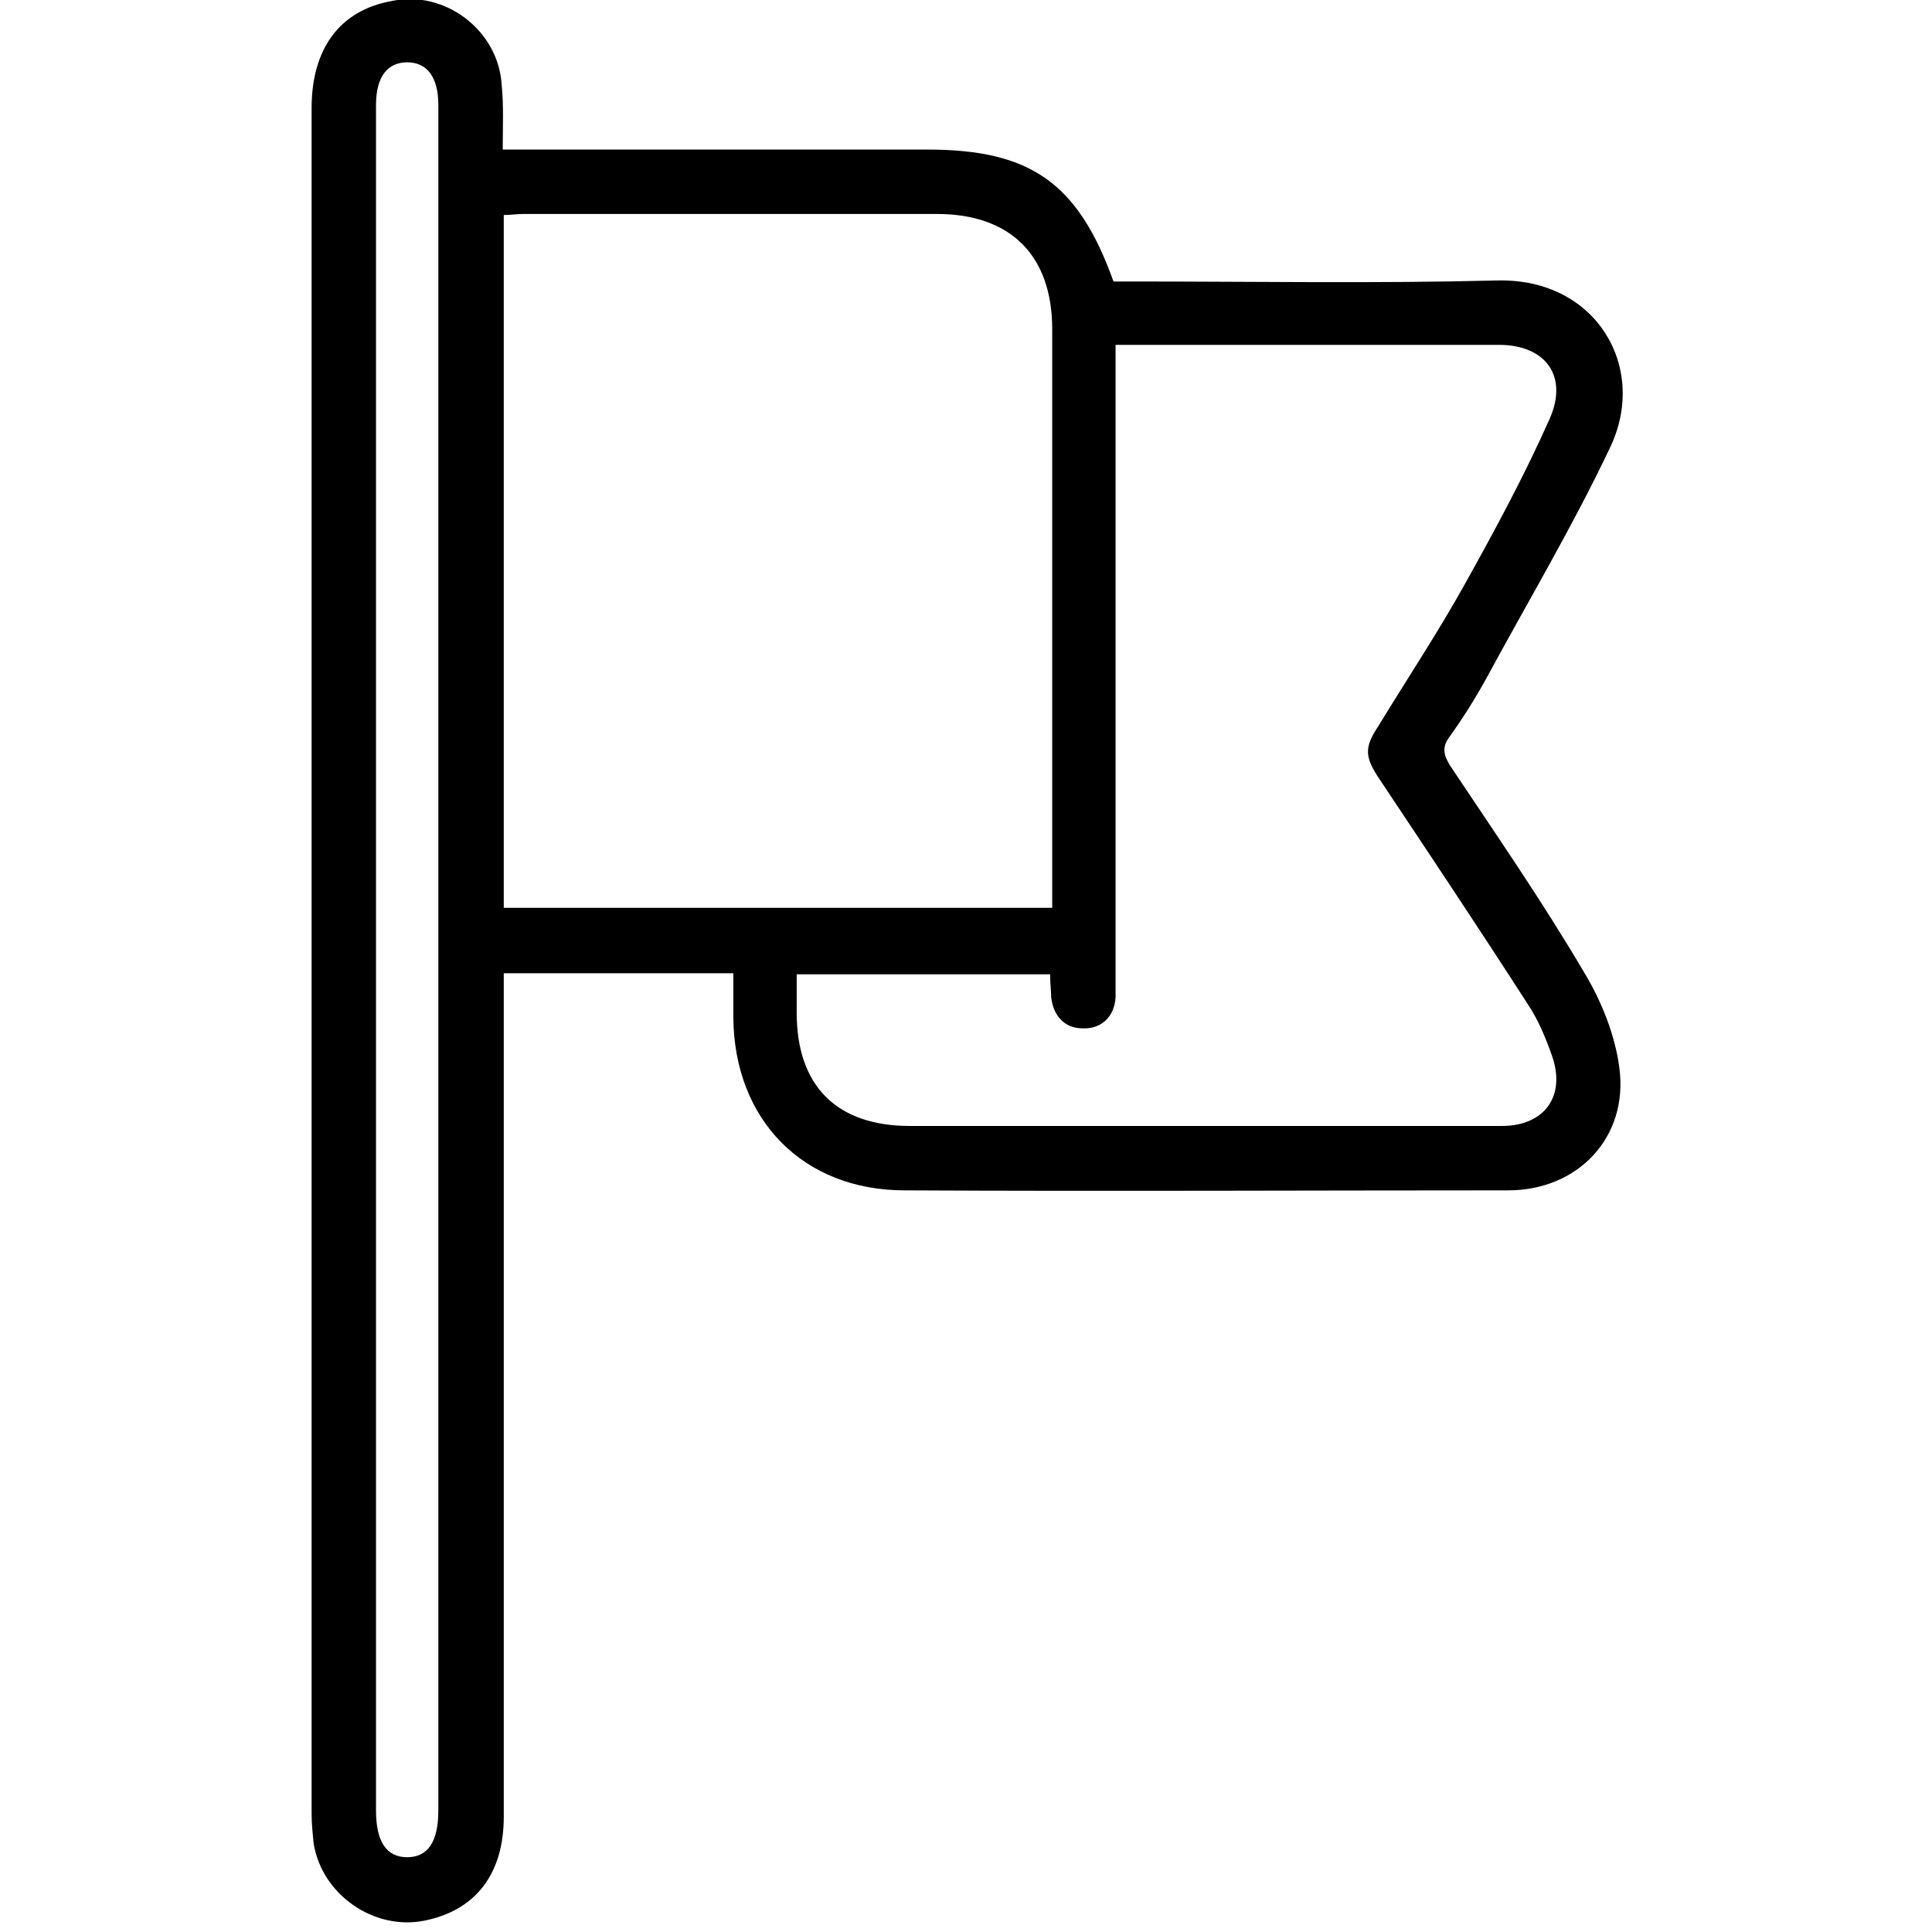 <?xml version="1.0" encoding="utf-8"?>
<!-- Generator: Adobe Illustrator 21.1.0, SVG Export Plug-In . SVG Version: 6.00 Build 0)  -->
<svg version="1.1" id="Layer_1" xmlns="http://www.w3.org/2000/svg" xmlns:xlink="http://www.w3.org/1999/xlink" x="0px" y="0px"
	 viewBox="0 0 186 186" style="enable-background:new 0 0 186 186;" xml:space="preserve">
<g id="zPxAwp_1_">
	<g>
		<path d="M48.4,14.4c1,0,1.7,0,2.4,0c12.8,0,25.7,0,38.5,0c9.9,0,14.5,3.2,17.9,12.7c0.6,0,1.4,0,2.1,0c11.6,0,23.2,0.2,34.9-0.1
			c9.5-0.2,14.5,8.4,10.8,16.1c-3.6,7.6-7.9,14.8-11.9,22.2c-1.1,2-2.3,3.9-3.6,5.7c-0.7,1-0.5,1.7,0.1,2.7
			c4.4,6.6,8.9,13.1,12.9,19.9c1.7,2.8,3,6.1,3.4,9.2c0.9,6.7-4,11.8-10.7,11.8c-19.4,0-38.7,0.1-58.1,0c-9.8,0-16.4-6.8-16.5-16.6
			c0-1.4,0-2.8,0-4.3c-7.3,0-14.6,0-22.1,0c0,0.8,0,1.6,0,2.4c0,26.3,0,52.5,0,78.8c0,5.5-2.7,9-7.6,10s-9.9-2.5-10.7-7.4
			c-0.1-1-0.2-1.9-0.2-2.9c0-54.7,0-109.4,0-164.2c0-5.7,2.7-9.4,7.7-10.3C42.8-1,48,2.9,48.3,8.2C48.5,10.2,48.4,12.2,48.4,14.4z
			 M101.3,87.4c0-0.4,0-1,0-1.6c0-18,0-36.1,0-54.1c0-7.1-4-11.1-11.1-11.1c-13.3,0-26.5,0-39.8,0c-0.6,0-1.3,0.1-1.9,0.1
			c0,22.3,0,44.4,0,66.7C66.1,87.4,83.6,87.4,101.3,87.4z M76.7,93.8c0,1.2,0,2.4,0,3.7c0,7,3.8,10.9,10.9,10.9c19,0,38,0,57,0
			c4.1,0,6.2-2.9,4.8-6.8c-0.6-1.7-1.3-3.4-2.3-4.9c-4.7-7.3-9.5-14.5-14.3-21.7c-1.4-2.1-1.5-3-0.1-5.1c2.8-4.6,5.8-9.1,8.4-13.8
			c2.9-5.2,5.7-10.4,8.1-15.8c1.8-4.1-0.4-7.1-4.9-7.1c-11.7,0-23.4,0-35.1,0c-0.6,0-1.1,0-1.8,0c0,1,0,1.8,0,2.5
			c0,19.5,0,39,0,58.5c0,0.6,0,1.2,0,1.8c-0.1,1.9-1.4,3.1-3.2,3c-1.7,0-2.8-1.2-3-3c0-0.6-0.1-1.3-0.1-2.2
			C93,93.8,84.9,93.8,76.7,93.8z M42.2,92.6c0-27.5,0-55,0-82.5c0-2.7-1.1-4.1-3-4.1s-3,1.4-3,4.1c0,0.1,0,0.2,0,0.4
			c0,54.6,0,109.2,0,163.8c0,3,1,4.5,3,4.5s3-1.5,3-4.5C42.2,147.1,42.2,119.9,42.2,92.6z"/>
	</g>
</g>
</svg>
